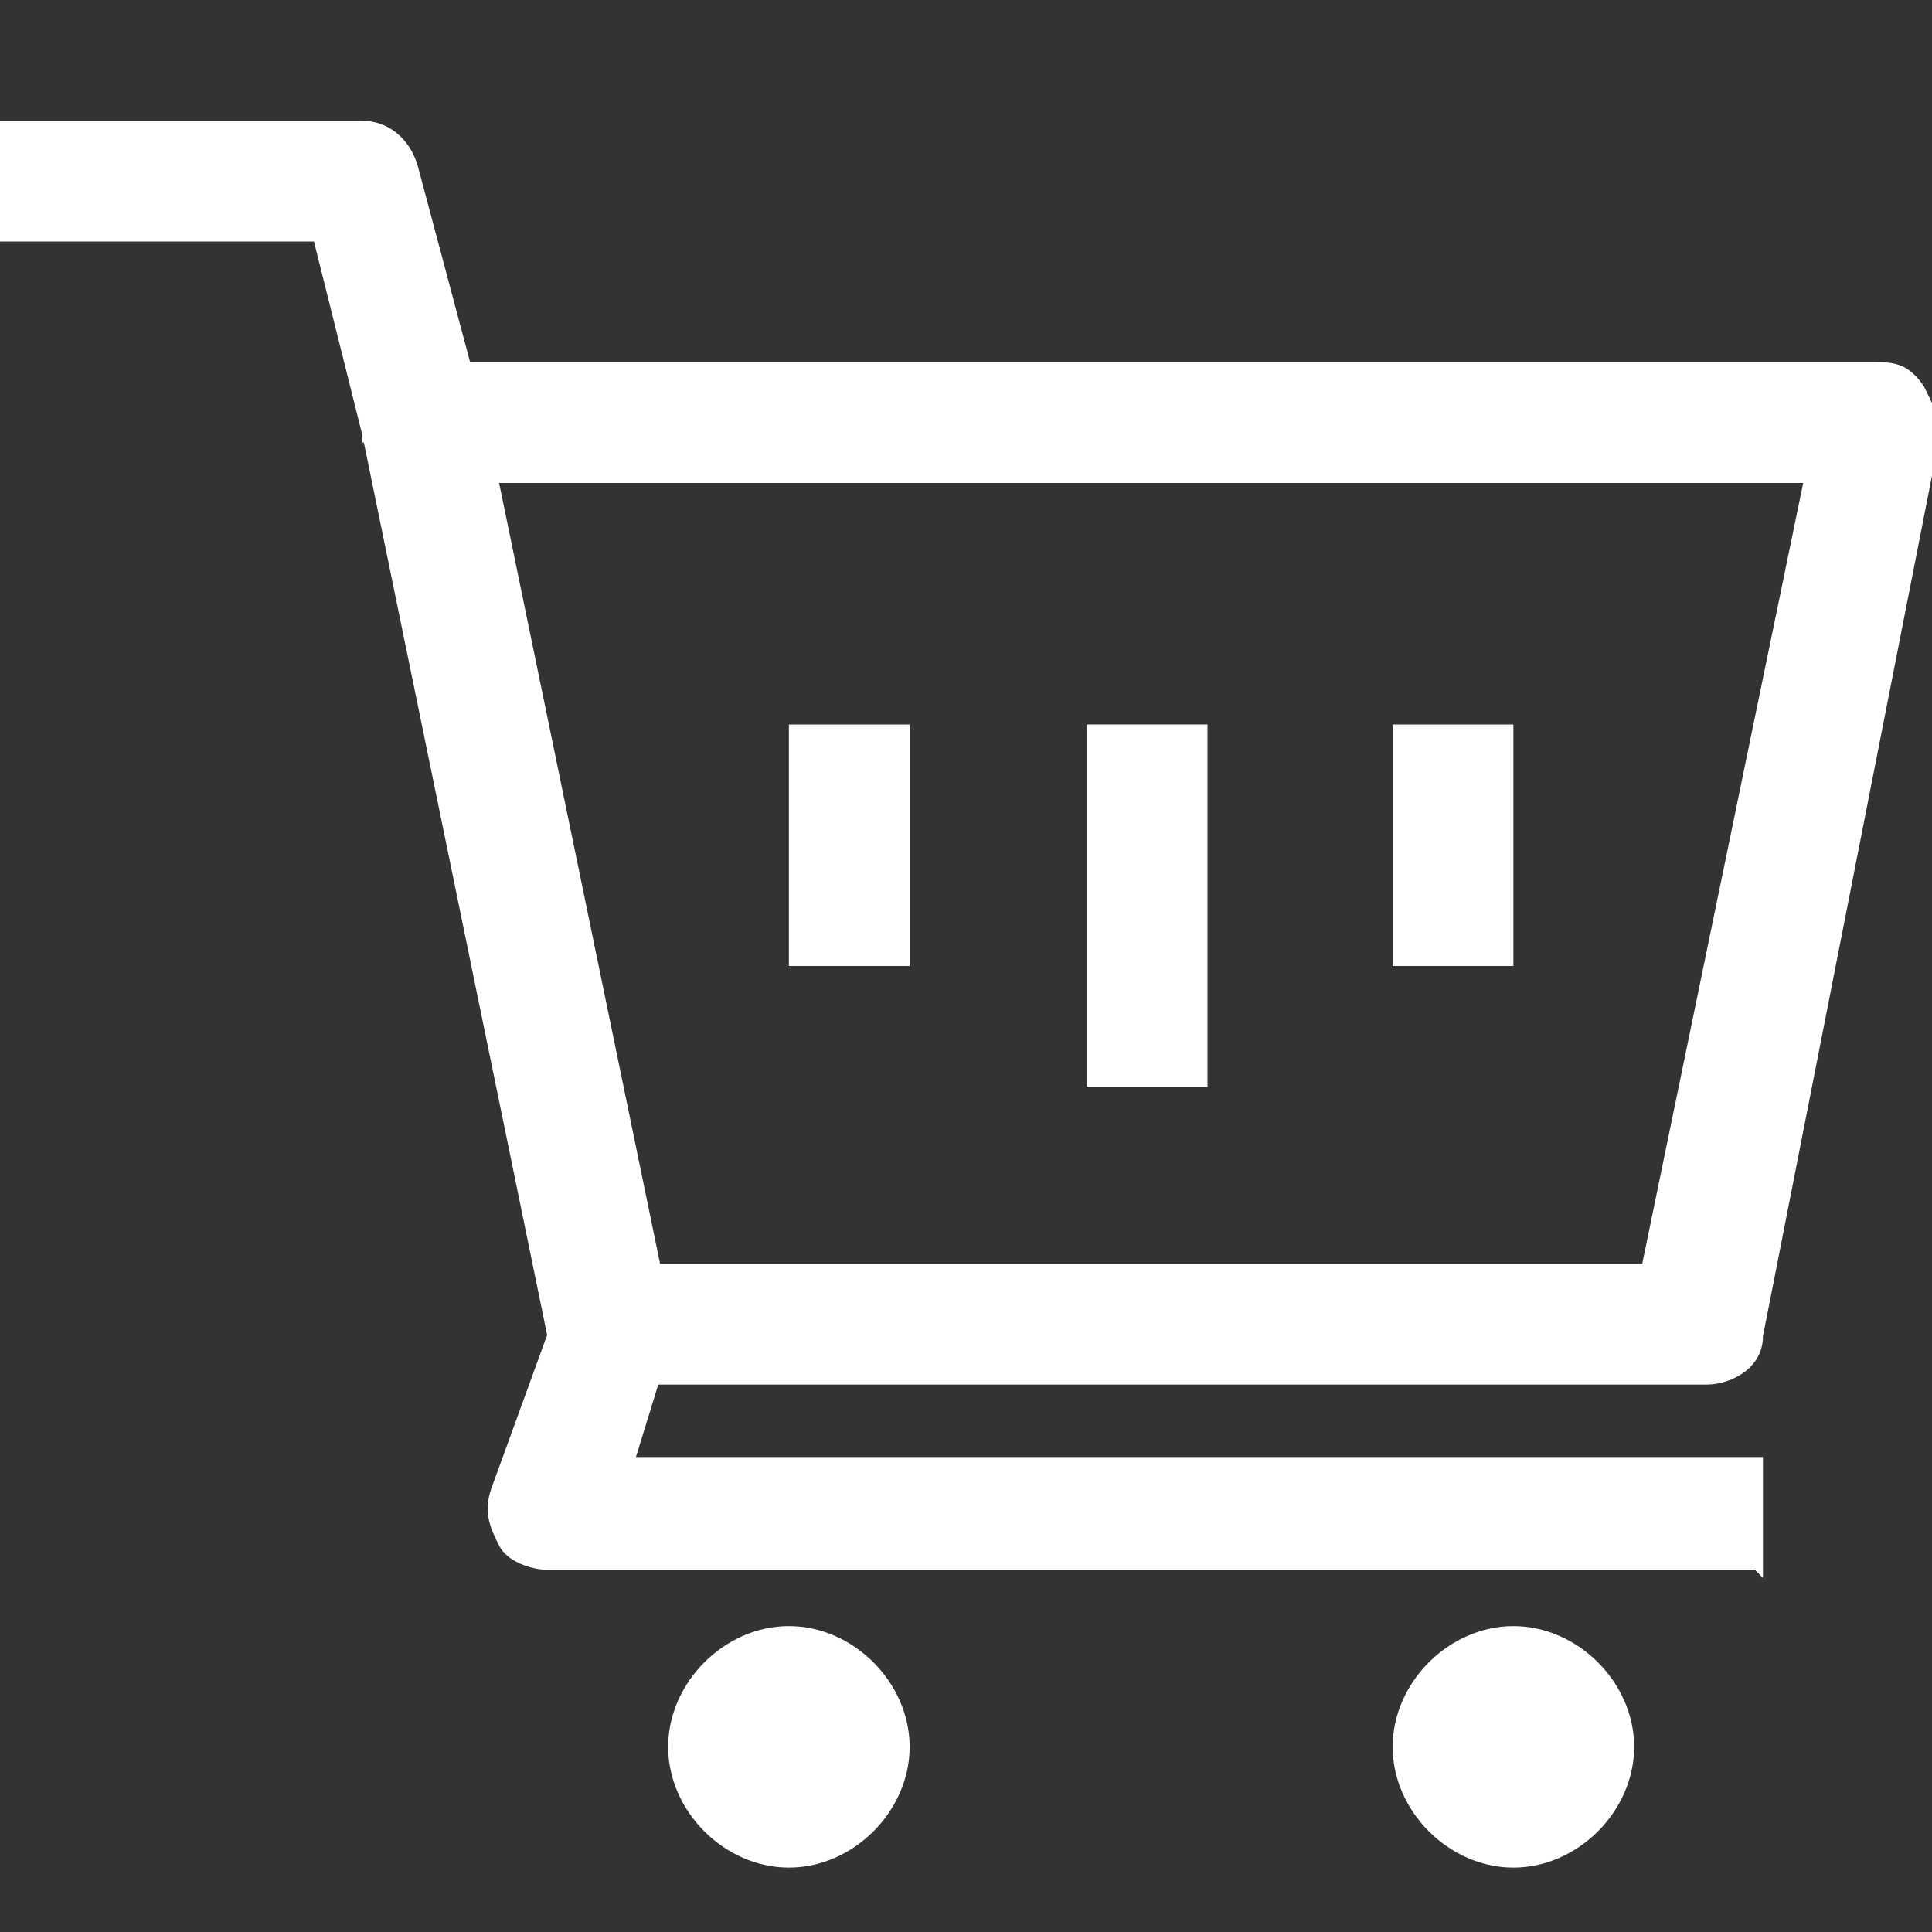 <svg xmlns="http://www.w3.org/2000/svg" width="24" height="24" version="1.1" viewBox="0 0 24 24">
  <rect x="0" y="0" width="24" height="24" fill="#333333" stroke="none"/>
  <defs>
    <style>
      .cls-1 {
        fill: #fff;
      }
    </style>
  </defs>
  <!-- Generator: Adobe Illustrator 28.7.7, SVG Export Plug-In . SVG Version: 1.2.0 Build 194)  -->
  <g>
    <g id="Layer_1">
      <g>
        <path class="cls-1" d="M21,17.2H7.5c-.4,0-.7-.3-.7-.6l-2.3-11.2c0-.2,0-.4.2-.6s.4-.3.6-.3h18c.2,0,.4,0,.6.3.1.2.2.4.2.6l-2.2,11.2c0,.4-.4.6-.7.6h0ZM8.1,15.7h12.3l2-9.7H6.2s2,9.7,2,9.7Z"/>
        <path class="cls-1" d="M4.5,5.4l-.6-2.4H0v-1.5h4.5c.3,0,.6.2.7.6l.8,3-1.5.4h0s0,0,0,0Z"/>
        <path class="cls-1" d="M21.8,19.5H6.8c-.2,0-.5-.1-.6-.3-.1-.2-.2-.4-.1-.7l.8-2.2,1.4.5-.4,1.3h14v1.5Z"/>
        <path class="cls-1" d="M9.8,23.2c-.8,0-1.5-.7-1.5-1.5s.7-1.5,1.5-1.5,1.5.7,1.5,1.5-.7,1.5-1.5,1.5Z"/>
        <path class="cls-1" d="M18.8,23.2c-.8,0-1.5-.7-1.5-1.5s.7-1.5,1.5-1.5,1.5.7,1.5,1.5-.7,1.5-1.5,1.5Z"/>
        <path class="cls-1" d="M15,9h-1.5v4.5h1.5v-4.5Z"/>
        <path class="cls-1" d="M11.3,9h-1.5v3h1.5s0-3,0-3Z"/>
        <path class="cls-1" d="M18.8,9h-1.5v3h1.5s0-3,0-3Z"/>
      </g>
    </g>
  </g>
</svg>